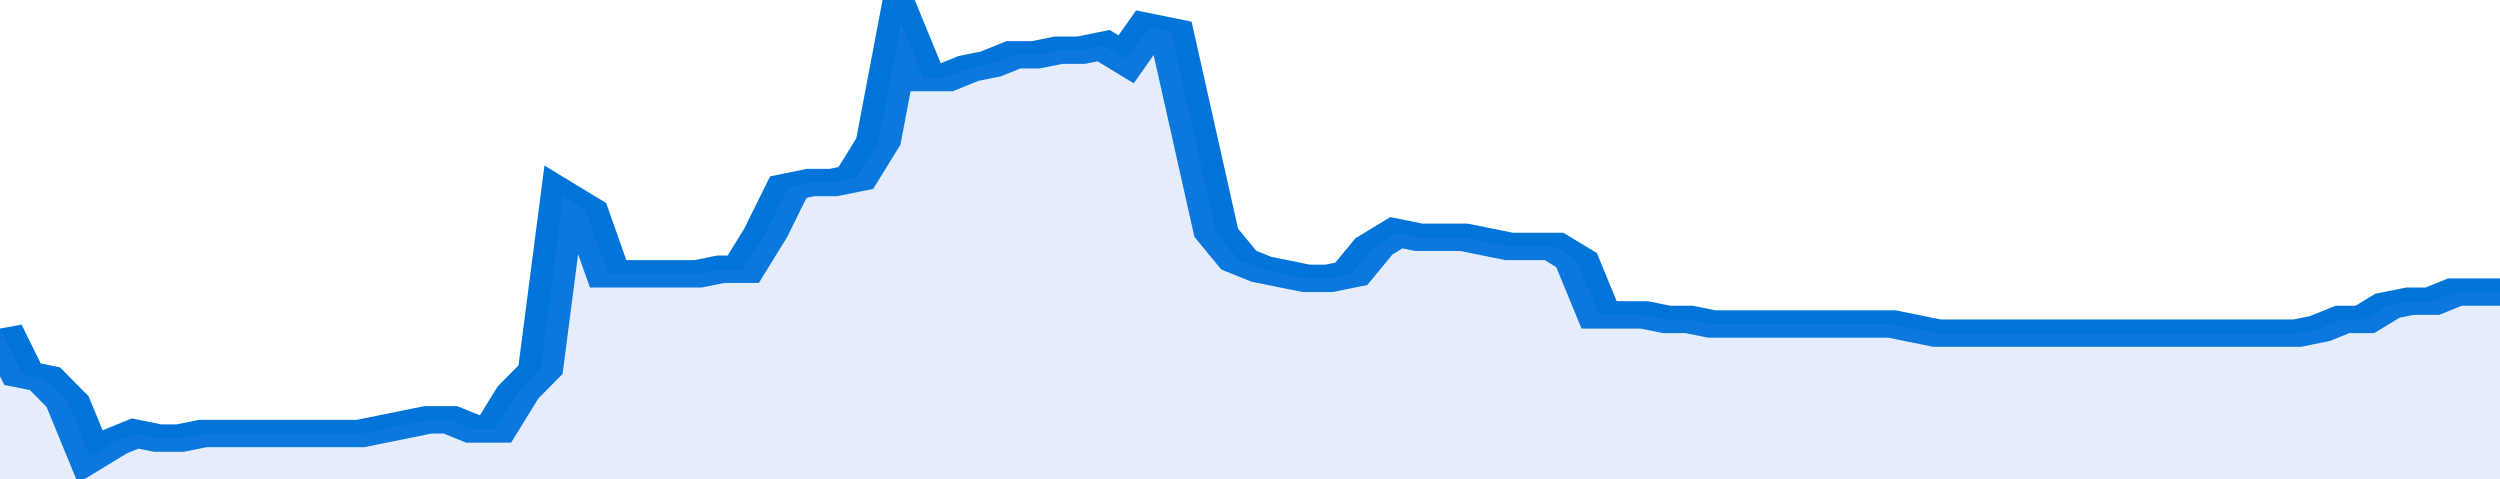 <svg xmlns="http://www.w3.org/2000/svg" viewBox="0 0 333 105" width="120" height="23" preserveAspectRatio="none">
				 <polyline fill="none" stroke="#0074d9" stroke-width="6" points="0, 72 3, 82 6, 83 9, 88 12, 100 15, 97 18, 95 21, 96 24, 96 27, 95 30, 95 33, 95 36, 95 39, 95 42, 95 45, 95 48, 95 51, 94 54, 93 57, 92 60, 92 63, 94 66, 94 69, 86 72, 81 75, 43 78, 46 81, 60 84, 60 87, 60 90, 60 93, 60 96, 59 99, 59 102, 51 105, 41 108, 40 111, 40 114, 39 117, 31 120, 5 123, 17 126, 17 129, 15 132, 14 135, 12 138, 12 141, 11 144, 11 147, 10 150, 13 153, 6 156, 7 159, 29 162, 51 165, 57 168, 59 171, 60 174, 61 177, 61 180, 60 183, 54 186, 51 189, 52 192, 52 195, 52 198, 53 201, 54 204, 54 207, 54 210, 57 213, 69 216, 69 219, 69 222, 70 225, 70 228, 71 231, 71 234, 71 237, 71 240, 71 243, 71 246, 71 249, 71 252, 71 255, 72 258, 73 261, 73 264, 73 267, 73 270, 73 273, 73 276, 73 279, 73 282, 73 285, 73 288, 73 291, 73 294, 73 297, 73 300, 73 303, 73 306, 73 309, 72 312, 70 315, 70 318, 67 321, 66 324, 66 327, 64 330, 64 333, 64 333, 64 "> </polyline>
				 <polygon fill="#5085ec" opacity="0.15" points="0, 105 0, 72 3, 82 6, 83 9, 88 12, 100 15, 97 18, 95 21, 96 24, 96 27, 95 30, 95 33, 95 36, 95 39, 95 42, 95 45, 95 48, 95 51, 94 54, 93 57, 92 60, 92 63, 94 66, 94 69, 86 72, 81 75, 43 78, 46 81, 60 84, 60 87, 60 90, 60 93, 60 96, 59 99, 59 102, 51 105, 41 108, 40 111, 40 114, 39 117, 31 120, 5 123, 17 126, 17 129, 15 132, 14 135, 12 138, 12 141, 11 144, 11 147, 10 150, 13 153, 6 156, 7 159, 29 162, 51 165, 57 168, 59 171, 60 174, 61 177, 61 180, 60 183, 54 186, 51 189, 52 192, 52 195, 52 198, 53 201, 54 204, 54 207, 54 210, 57 213, 69 216, 69 219, 69 222, 70 225, 70 228, 71 231, 71 234, 71 237, 71 240, 71 243, 71 246, 71 249, 71 252, 71 255, 72 258, 73 261, 73 264, 73 267, 73 270, 73 273, 73 276, 73 279, 73 282, 73 285, 73 288, 73 291, 73 294, 73 297, 73 300, 73 303, 73 306, 73 309, 72 312, 70 315, 70 318, 67 321, 66 324, 66 327, 64 330, 64 333, 64 333, 105 "></polygon>
			</svg>